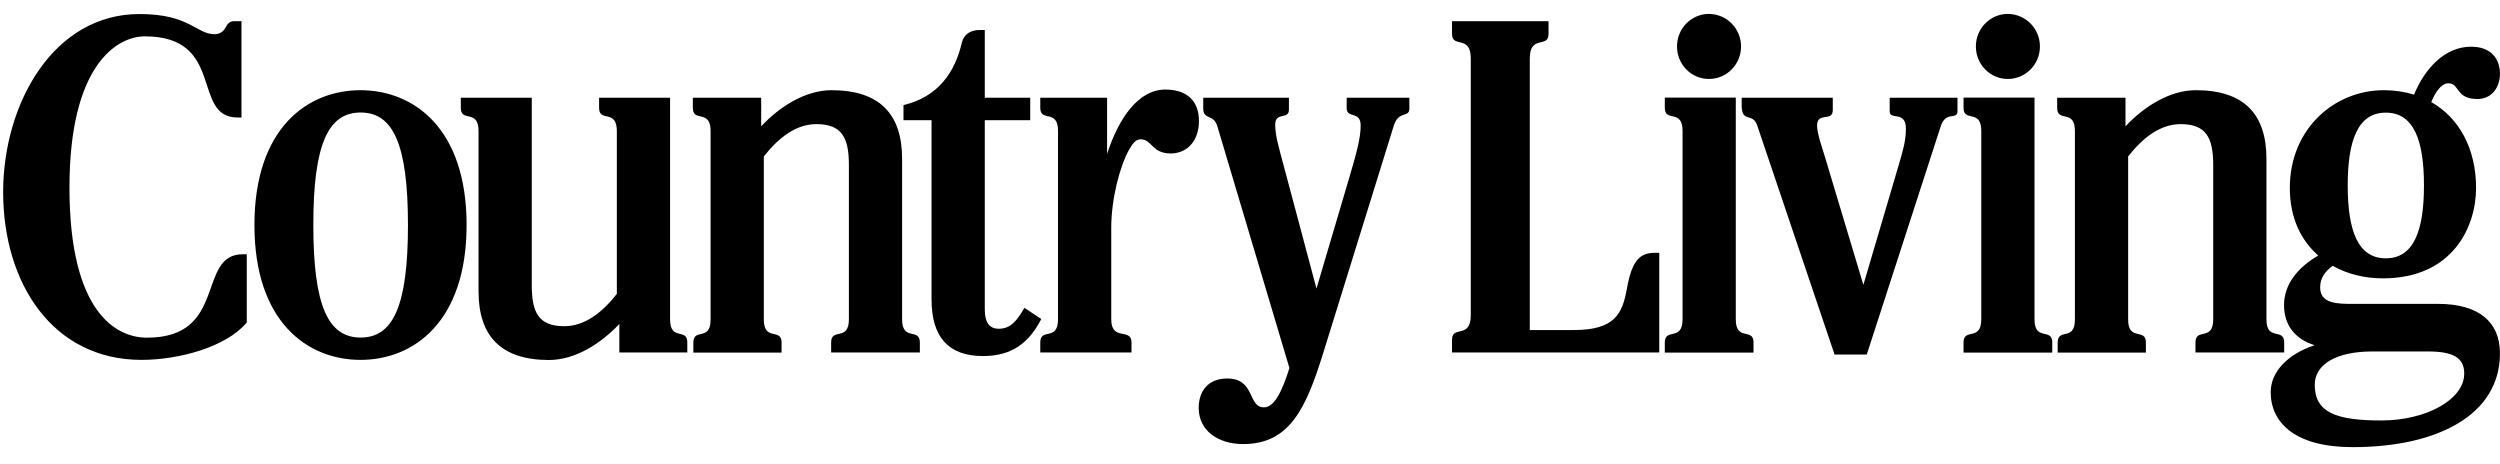 <svg width="140" height="26" viewBox="0 0 140 26" fill="none" xmlns="http://www.w3.org/2000/svg">
<g clip-path="url(#clip0_8441_16553)">
<path d="M92.919 19.739H81.313V19.024C81.313 18.196 82.363 19.01 82.363 17.645V3.279C82.363 1.915 81.313 2.729 81.313 1.9V1.186H86.718V1.9C86.718 2.729 85.668 1.915 85.668 3.279V18.482H88.127C90.432 18.482 90.854 17.574 91.108 16.152C91.383 14.638 91.799 14.159 92.652 14.159H92.919V19.739ZM97.204 5.473V17.882C97.204 19.132 98.197 18.338 98.197 19.174V19.746H93.229V19.174C93.229 18.346 94.223 19.131 94.223 17.882V7.329C94.223 6.079 93.229 6.872 93.229 6.037V5.465H97.204V5.473ZM50.518 17.881V8.894C50.518 6.387 49.257 5.051 46.565 5.051C45.106 5.051 43.662 5.965 42.626 7.073V5.473H38.799V6.044C38.799 6.88 39.793 6.087 39.793 7.337V17.889C39.793 19.139 38.828 18.346 38.828 19.182V19.746H43.768V19.182C43.768 18.346 42.774 19.139 42.774 17.889V8.759C43.641 7.659 44.613 6.951 45.719 6.951C47.143 6.951 47.538 7.709 47.538 9.237V17.881C47.538 19.132 46.544 18.338 46.544 19.174V19.739H51.512V19.174C51.505 18.338 50.518 19.131 50.518 17.881ZM126.921 17.881V8.894C126.921 6.387 125.659 5.051 122.967 5.051C121.508 5.051 120.064 5.965 119.028 7.073V5.473H115.202V6.044C115.202 6.88 116.195 6.087 116.195 7.337V17.889C116.195 19.139 115.23 18.346 115.23 19.182V19.746H120.17V19.182C120.17 18.346 119.176 19.139 119.176 17.889V8.759C120.043 7.659 121.008 6.951 122.122 6.951C123.538 6.951 123.94 7.709 123.94 9.237V17.881C123.94 19.132 122.946 18.338 122.946 19.174V19.739H127.914V19.174C127.914 18.338 126.921 19.131 126.921 17.881ZM22.846 12.602C22.846 8.023 21.993 6.301 20.196 6.301C18.399 6.301 17.546 8.023 17.546 12.602C17.546 17.181 18.399 18.903 20.196 18.903C21.993 18.903 22.846 17.181 22.846 12.602ZM26.129 12.602C26.129 18.01 23.177 20.153 20.189 20.153C17.201 20.153 14.248 18.01 14.248 12.602C14.248 7.194 17.201 5.051 20.189 5.051C23.184 5.058 26.129 7.194 26.129 12.602ZM13.811 18.067C12.663 19.439 10.013 20.153 7.92 20.153C2.967 20.153 0.176 15.881 0.176 10.752C0.183 5.773 3.009 0.786 7.807 0.786C10.64 0.786 10.979 1.915 12.022 1.915C12.317 1.915 12.529 1.751 12.642 1.522C12.733 1.343 12.853 1.186 13.114 1.186H13.523V6.58H13.304C10.697 6.58 12.656 2.036 8.111 2.036C6.546 2.036 3.89 3.651 3.89 10.502C3.89 17.503 6.511 18.91 8.23 18.91C12.783 18.91 10.992 14.238 13.6 14.238H13.819V18.067H13.811ZM58.312 17.867C57.629 19.174 56.706 19.939 55.042 19.939C53.111 19.939 52.167 18.868 52.167 16.774V6.73H50.596V5.887C52.527 5.422 53.471 4.072 53.865 2.386C53.964 1.958 54.309 1.679 54.859 1.679H55.148V5.472H57.692V6.73H55.148V17.331C55.148 18.046 55.395 18.41 55.93 18.41C56.614 18.41 56.959 17.938 57.368 17.238L58.312 17.867Z" fill="black"></path>
<path d="M133.361 23.546C130.81 23.546 129.626 23.096 129.626 21.546C129.626 20.396 130.845 19.682 132.846 19.682H135.961C137.356 19.682 137.997 20.017 137.997 20.918C137.997 22.389 135.841 23.546 133.361 23.546ZM133.607 6.308C135.179 6.308 135.742 7.873 135.742 10.388C135.742 12.895 135.179 14.466 133.607 14.466C132.036 14.466 131.472 12.902 131.472 10.388C131.472 7.873 132.036 6.308 133.607 6.308ZM136.532 17.017H131.521C130.408 17.017 129.929 16.767 129.929 16.081C129.929 15.574 130.21 15.181 130.633 14.888C131.458 15.353 132.43 15.588 133.445 15.588C137.335 15.588 138.66 12.716 138.66 10.531C138.66 8.316 137.708 6.601 136.151 5.716C136.376 5.166 136.708 4.665 137.109 4.665C137.758 4.665 137.49 5.544 138.737 5.544C139.569 5.544 139.998 4.858 139.998 4.129C139.998 3.336 139.533 2.615 138.385 2.615C136.863 2.615 135.756 3.908 135.186 5.301C134.664 5.137 134.1 5.051 133.494 5.051C130.732 5.051 128.23 7.208 128.23 10.523C128.23 12.195 128.85 13.459 129.823 14.309C128.604 15.017 127.906 15.981 127.906 17.081C127.906 18.195 128.512 18.989 129.618 19.331C128.111 19.832 127.159 20.817 127.159 21.961C127.159 23.668 128.526 25.04 131.74 25.04C136.567 25.04 139.998 23.196 139.998 19.789C139.998 18.031 138.815 17.017 136.532 17.017ZM65.253 5.015C63.759 5.015 62.645 6.608 61.997 8.623V5.473H58.255V6.037C58.255 6.865 59.249 6.08 59.249 7.33V17.881C59.249 19.131 58.255 18.338 58.255 19.174V19.739H63.364V19.174C63.364 18.338 62.23 19.131 62.23 17.881V12.752C62.23 11.13 62.716 9.294 63.23 8.38C63.435 8.023 63.604 7.801 63.879 7.801C64.52 7.801 64.492 8.594 65.556 8.594C66.514 8.594 67.141 7.851 67.141 6.78C67.141 5.737 66.563 5.015 65.253 5.015V5.015ZM37.524 17.881V5.473H33.549V6.044C33.549 6.873 34.543 6.087 34.543 7.337V16.46C33.676 17.56 32.703 18.267 31.597 18.267C30.174 18.267 29.779 17.51 29.779 15.981V5.473H25.805V6.044C25.805 6.873 26.798 6.087 26.798 7.337V16.317C26.798 18.824 28.06 20.16 30.744 20.16C32.203 20.16 33.648 19.246 34.684 18.139V19.739H38.489V19.174C38.489 18.338 37.524 19.124 37.524 17.881ZM97.499 2.601C97.499 3.608 96.696 4.422 95.702 4.422C94.709 4.422 93.912 3.608 93.912 2.601C93.912 1.593 94.716 0.779 95.702 0.779C96.696 0.786 97.499 1.601 97.499 2.601ZM113.932 5.473V17.882C113.932 19.132 114.926 18.338 114.926 19.174V19.746H109.958V19.174C109.958 18.346 110.951 19.131 110.951 17.882V7.329C110.951 6.079 109.958 6.872 109.958 6.037V5.465H113.932V5.473ZM114.236 2.601C114.236 3.608 113.432 4.422 112.438 4.422C111.445 4.422 110.649 3.608 110.649 2.601C110.649 1.593 111.452 0.779 112.438 0.779C113.432 0.786 114.236 1.601 114.236 2.601ZM104.349 15.953L106.308 9.309C106.555 8.473 106.731 7.887 106.731 7.208C106.731 6.172 105.822 6.751 105.822 6.244V5.473H109.62V6.223C109.62 6.744 108.972 6.187 108.683 7.066L104.539 19.853H102.735L98.408 7.037C98.148 6.258 97.534 6.93 97.534 5.894V5.473H102.636V6.166C102.636 6.851 101.756 6.237 101.756 7.037C101.756 7.466 102.038 8.266 102.15 8.63L104.349 15.953ZM75.414 5.473V6.051C75.414 6.673 76.197 6.172 76.197 7.037C76.197 7.723 75.964 8.573 75.598 9.816L73.723 16.16L71.87 9.216C71.595 8.18 71.412 7.587 71.412 6.98C71.412 6.237 72.18 6.73 72.18 6.137V5.473H67.381V6.066C67.381 6.744 67.959 6.358 68.17 7.066L72.208 20.61C71.778 21.975 71.348 22.811 70.785 22.811C69.855 22.811 70.312 21.196 68.72 21.196C67.642 21.196 67.127 21.917 67.127 22.846C67.127 24.096 68.191 24.868 69.615 24.868C72.229 24.868 73.138 22.861 74.103 19.76L78.05 7.044C78.318 6.172 78.924 6.608 78.924 6.087V5.472L75.414 5.473Z" fill="black"></path>
</g>
<defs>
<clipPath id="clip0_8441_16553">
<rect width="139.824" height="24.442" fill="white" transform="translate(0.176 0.779)"></rect>
</clipPath>
</defs>
</svg>
